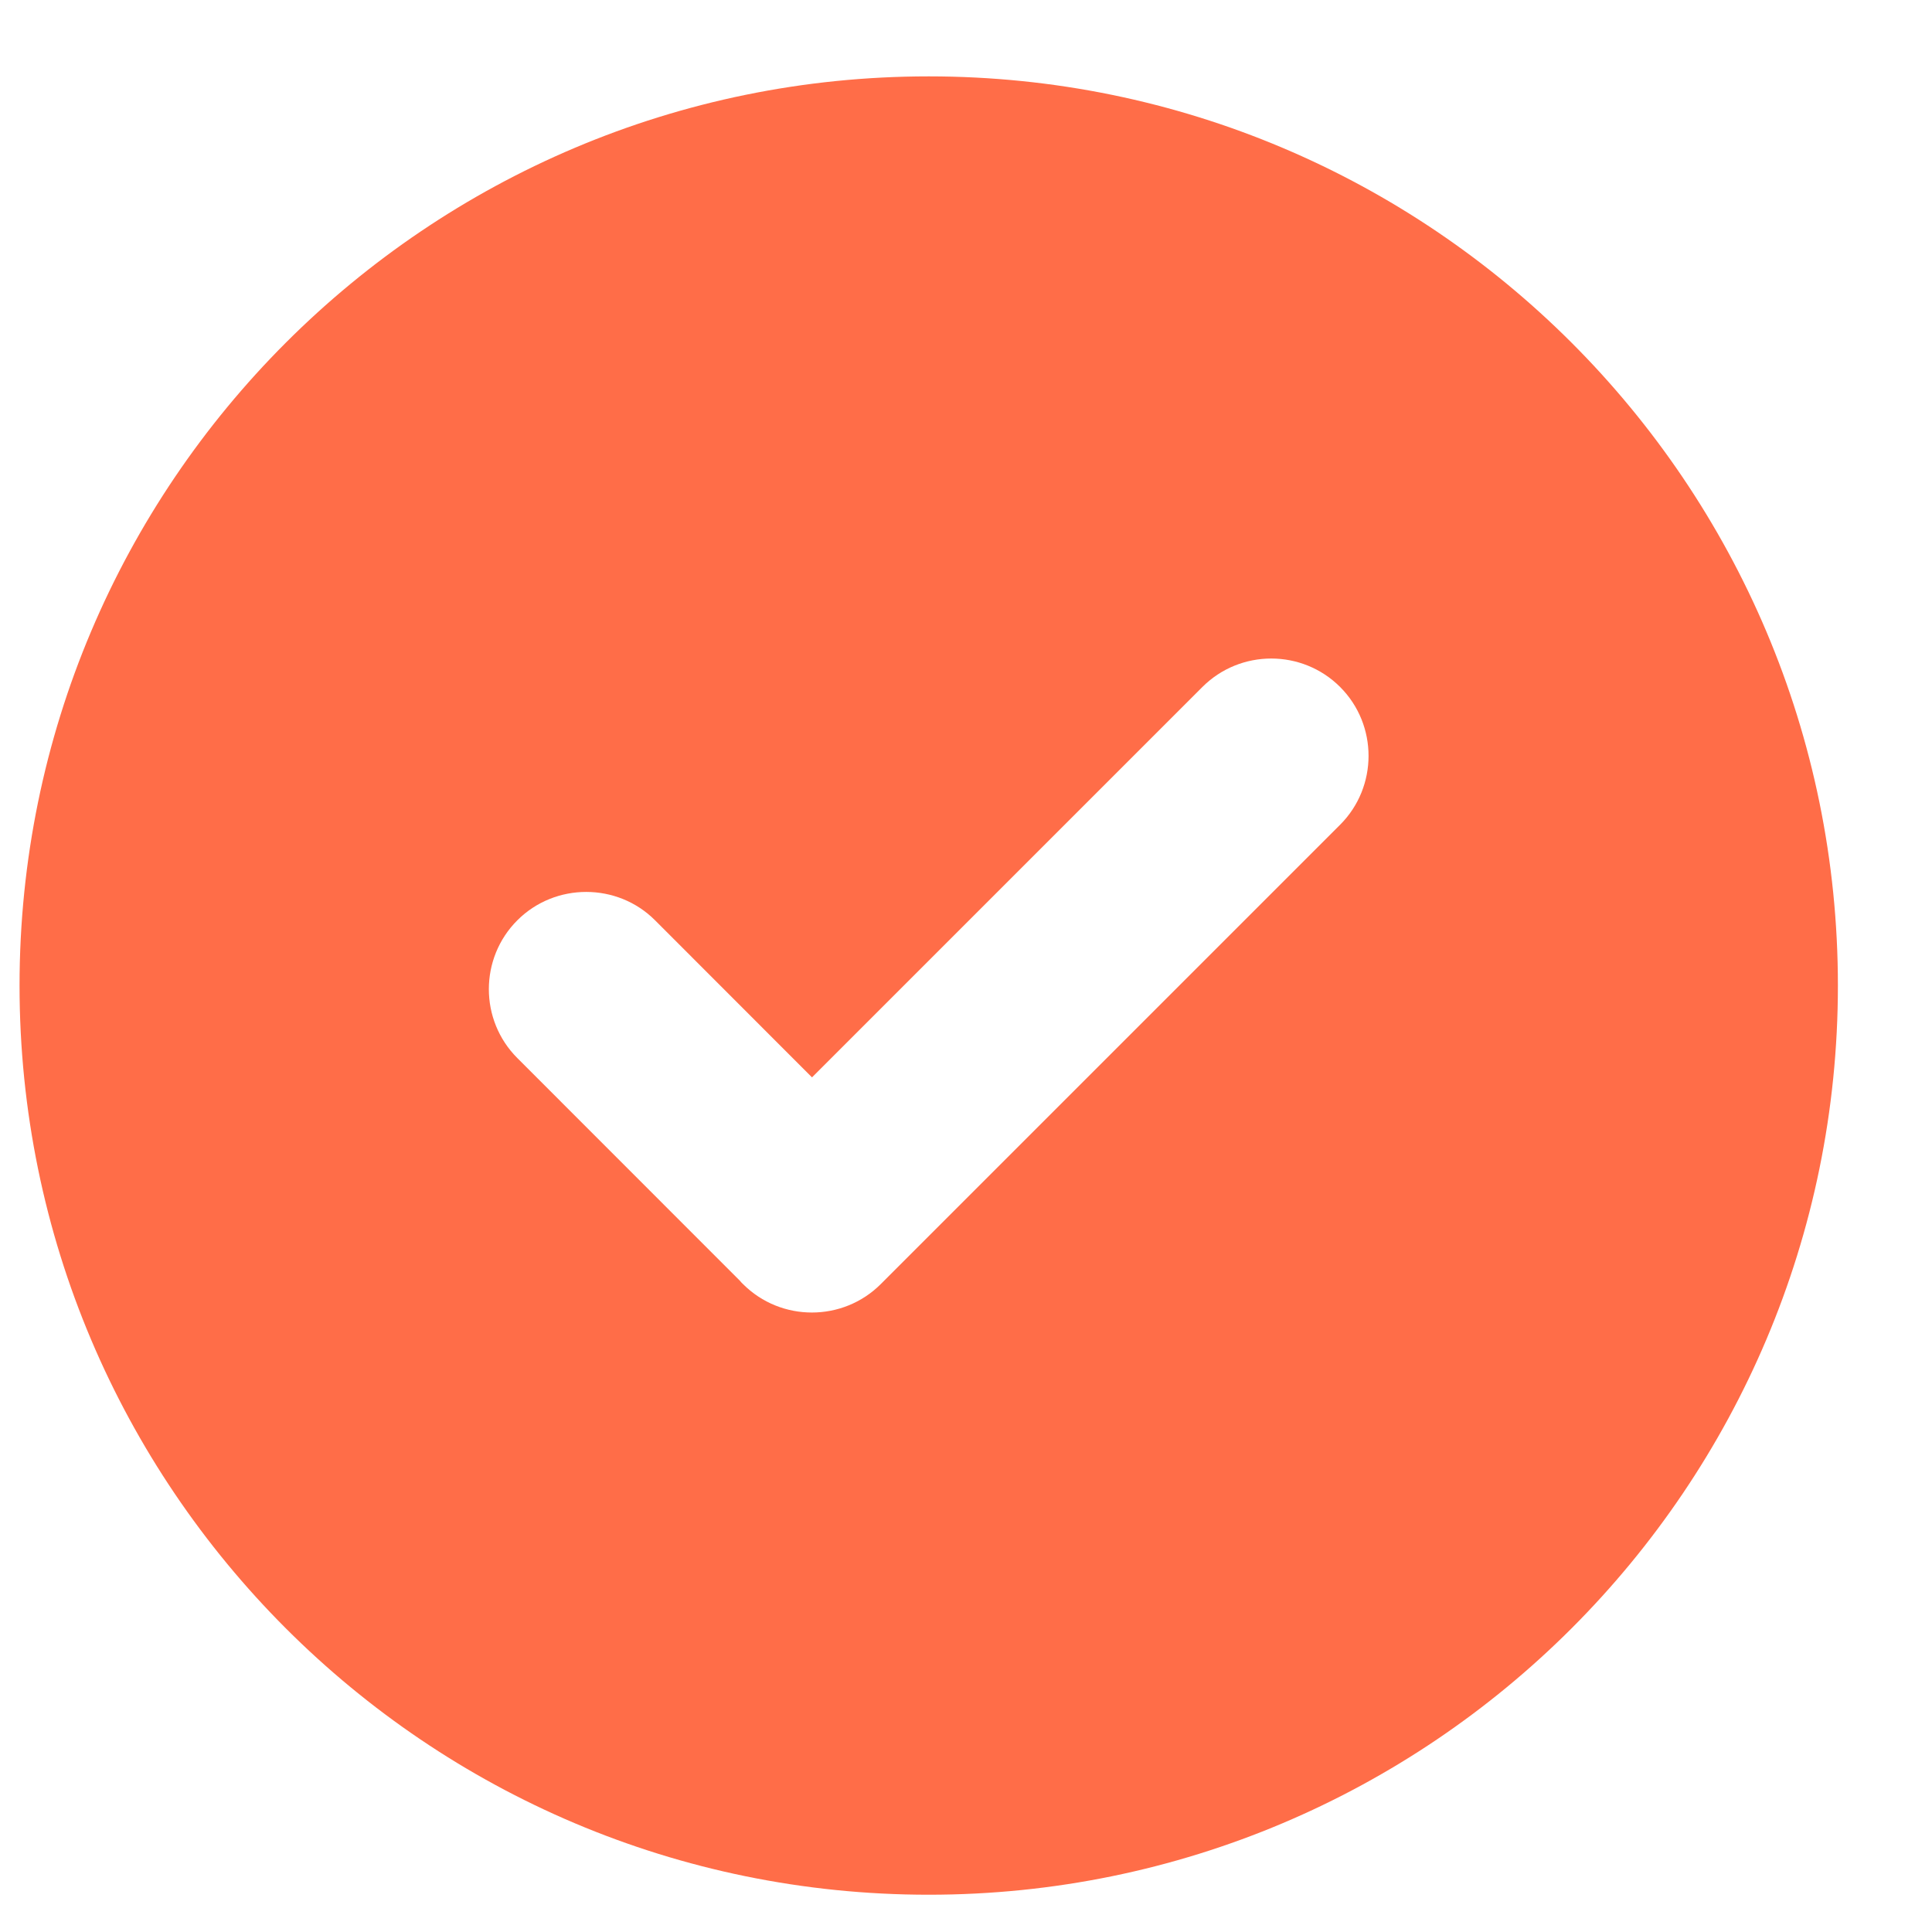 <svg width="17" height="17" viewBox="0 0 17 17" fill="none" xmlns="http://www.w3.org/2000/svg">
<path fill-rule="evenodd" clip-rule="evenodd" d="M8.172 0.672C12.589 0.672 16.172 4.254 16.172 8.672C16.172 13.089 12.589 16.672 8.172 16.672C3.754 16.672 0.172 13.089 0.172 8.672C0.172 4.254 3.754 0.672 8.172 0.672ZM6.511 11.27L4.552 9.31C4.218 8.976 4.218 8.432 4.552 8.098C4.886 7.764 5.433 7.766 5.764 8.098L7.145 9.48L10.58 6.045C10.914 5.711 11.458 5.711 11.792 6.045C12.126 6.379 12.125 6.924 11.792 7.257L7.75 11.299C7.417 11.632 6.872 11.633 6.538 11.299C6.528 11.29 6.519 11.28 6.511 11.27Z" fill="#FF6D48"/>
</svg>
